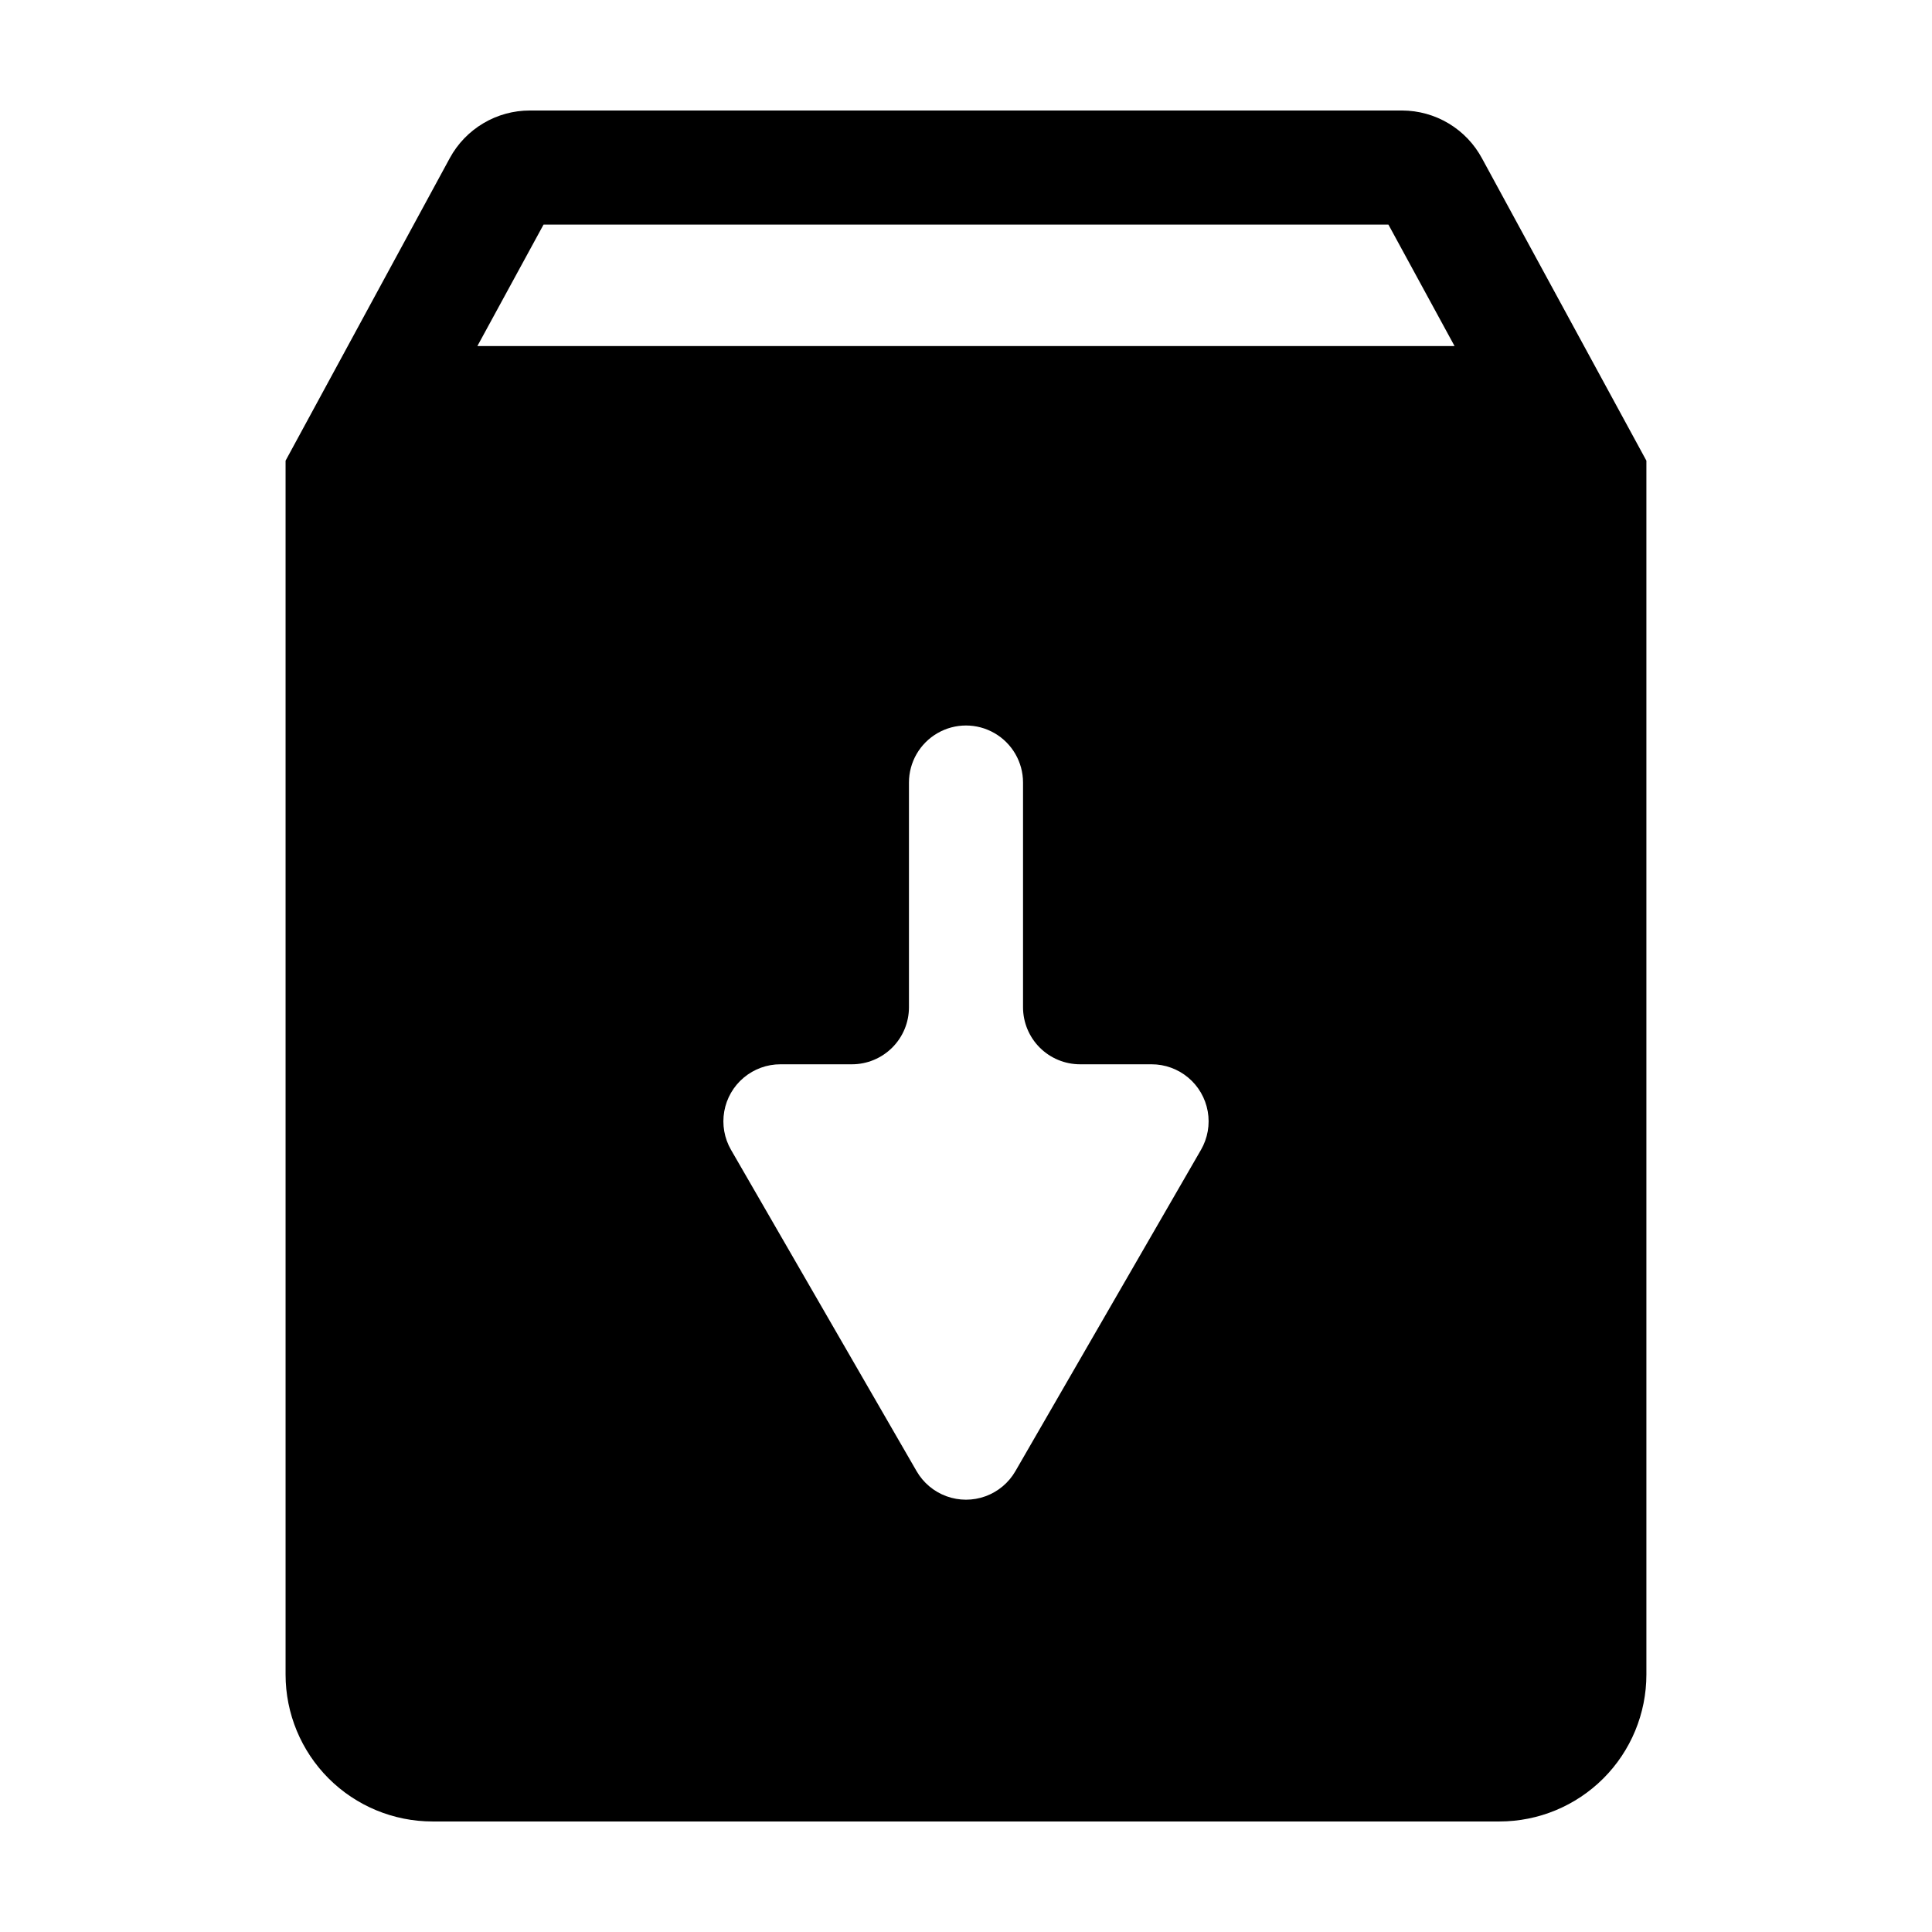 <?xml version="1.0" encoding="UTF-8"?>
<!-- Uploaded to: ICON Repo, www.iconrepo.com, Generator: ICON Repo Mixer Tools -->
<svg fill="#000000" width="800px" height="800px" version="1.1" viewBox="144 144 512 512" xmlns="http://www.w3.org/2000/svg">
 <path d="m536.78 186.03c-2.055-3.844-5.109-7.055-8.844-9.301-3.734-2.242-8.008-3.434-12.363-3.445h-231.15c-4.344-0.004-8.605 1.164-12.336 3.383-3.734 2.215-6.801 5.398-8.875 9.211l-43.531 80.207v321.68c0 10.328 4.106 20.234 11.406 27.535 7.305 7.305 17.211 11.406 27.539 11.406h282.74c10.328 0 20.234-4.102 27.539-11.406 7.301-7.301 11.406-17.207 11.406-27.535v-321.68zm-248.73 17.48h223.89l17.531 32.195h-258.96zm174.22 245.21-49.172 85.141c-1.773 3.086-4.582 5.441-7.922 6.66-3.344 1.219-7.012 1.219-10.352 0-3.344-1.219-6.148-3.574-7.926-6.66l-49.172-85.145v0.004c-1.777-3.082-2.41-6.688-1.793-10.188 0.617-3.5 2.449-6.672 5.172-8.953 2.727-2.285 6.168-3.535 9.723-3.531h18.941c4.008 0 7.852-1.594 10.688-4.43 2.836-2.832 4.426-6.676 4.426-10.688v-59.547c0-5.402 2.883-10.391 7.559-13.09 4.676-2.703 10.438-2.703 15.113 0 4.676 2.699 7.559 7.688 7.559 13.09v59.547c0 4.012 1.594 7.856 4.426 10.688 2.836 2.836 6.68 4.43 10.688 4.43h18.945c3.555-0.004 6.996 1.246 9.719 3.531 2.723 2.281 4.555 5.453 5.172 8.953 0.621 3.5-0.016 7.106-1.793 10.188z"/>
</svg>